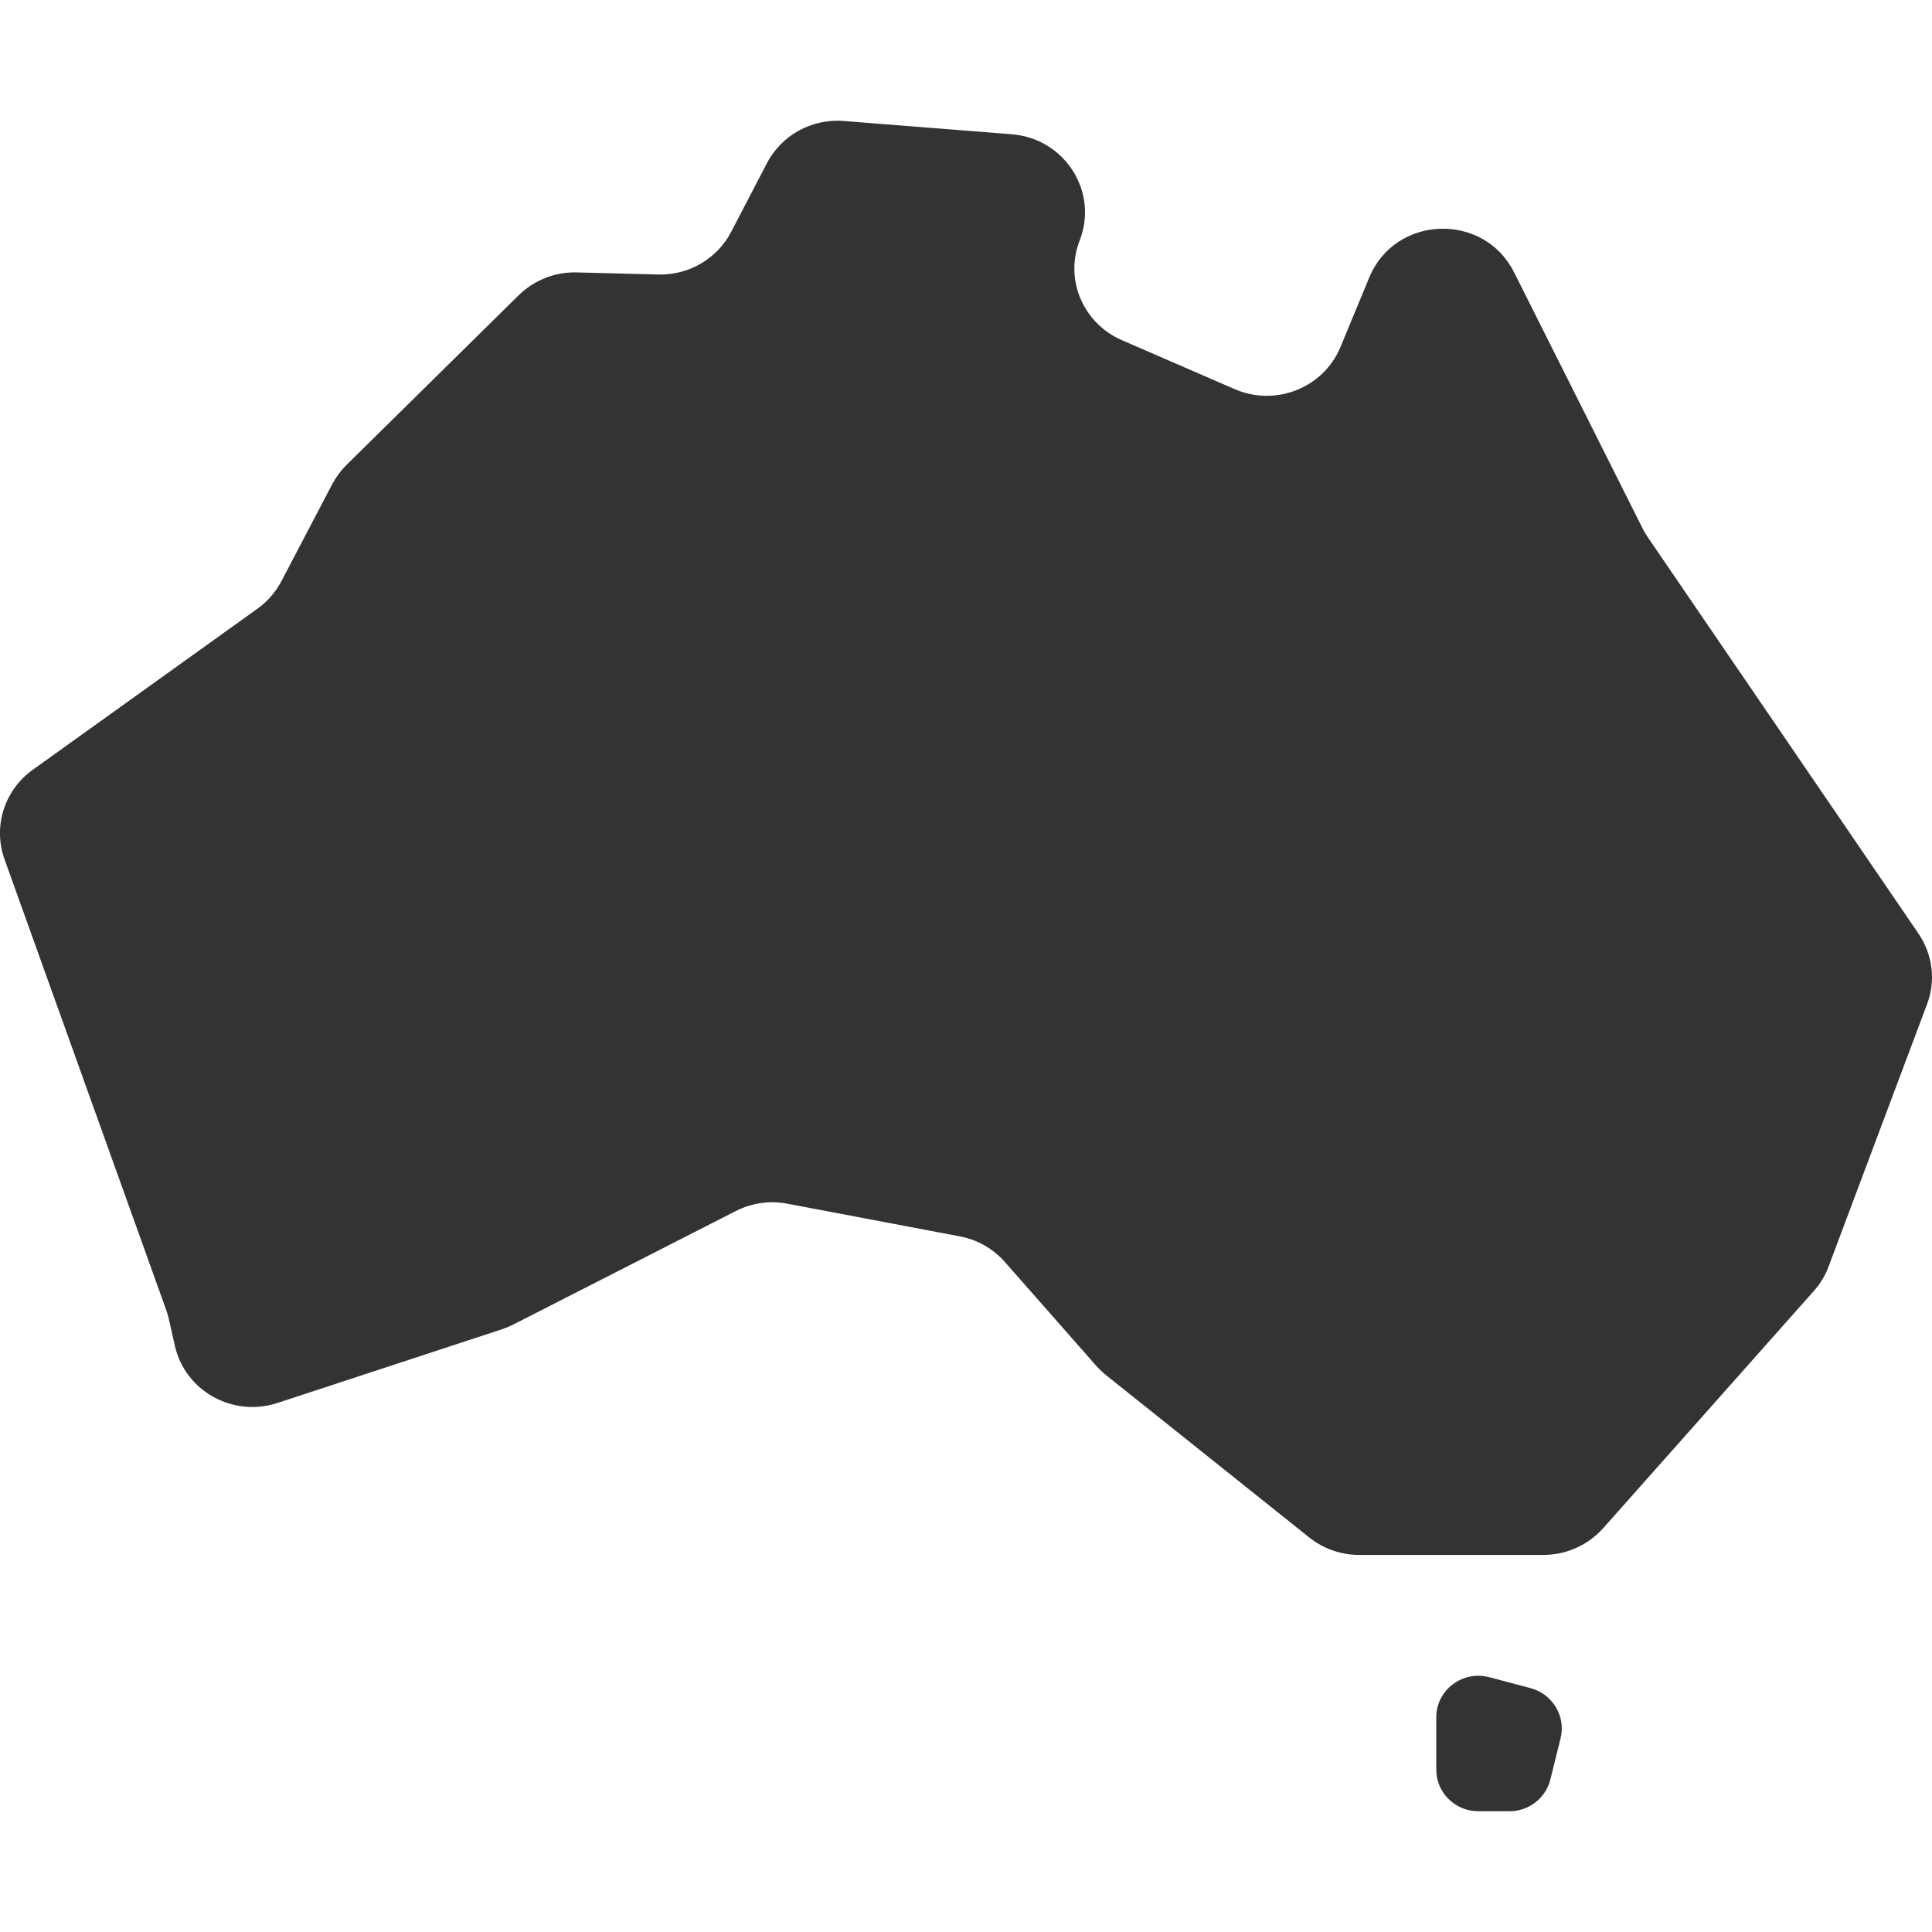 <svg width="24" height="24" viewBox="0 0 24 24" fill="none" xmlns="http://www.w3.org/2000/svg">
<path d="M20.471 6.676C20.447 6.64 20.424 6.603 20.405 6.564L18.808 3.382C18.43 2.631 17.331 2.671 17.01 3.446L16.651 4.312C16.441 4.818 15.848 5.054 15.34 4.835L13.935 4.225C13.453 4.015 13.223 3.47 13.412 2.987C13.649 2.38 13.226 1.72 12.569 1.668L10.482 1.503C10.085 1.471 9.707 1.679 9.526 2.029L9.082 2.882C8.908 3.214 8.557 3.42 8.178 3.41L7.166 3.384C6.895 3.377 6.634 3.48 6.442 3.669L4.307 5.773C4.235 5.844 4.175 5.925 4.128 6.013L3.494 7.223C3.423 7.357 3.322 7.473 3.199 7.561L0.405 9.564C0.053 9.817 -0.089 10.269 0.056 10.674L2.065 16.274C2.078 16.31 2.089 16.349 2.098 16.387L2.172 16.717C2.299 17.28 2.892 17.61 3.447 17.428L6.234 16.513C6.282 16.496 6.33 16.478 6.376 16.454L9.142 15.043C9.34 14.943 9.564 14.911 9.782 14.953L11.925 15.359C12.142 15.4 12.339 15.513 12.484 15.678L13.611 16.959C13.649 17.002 13.69 17.041 13.734 17.078L16.264 19.099C16.44 19.24 16.66 19.316 16.885 19.316H19.172C19.458 19.316 19.727 19.194 19.916 18.983L22.532 16.037C22.612 15.948 22.674 15.846 22.715 15.734L23.938 12.476C24.049 12.183 24.009 11.856 23.831 11.596L20.471 6.676Z" fill="#333333"/>
<path d="M19.012 20.97L18.501 20.835C18.169 20.747 17.842 20.994 17.842 21.332V21.984C17.842 22.269 18.076 22.5 18.365 22.5H18.75C18.991 22.5 19.201 22.338 19.259 22.106L19.387 21.59C19.452 21.319 19.286 21.043 19.012 20.97L19.012 20.97Z" fill="#333333"/>
</svg>
